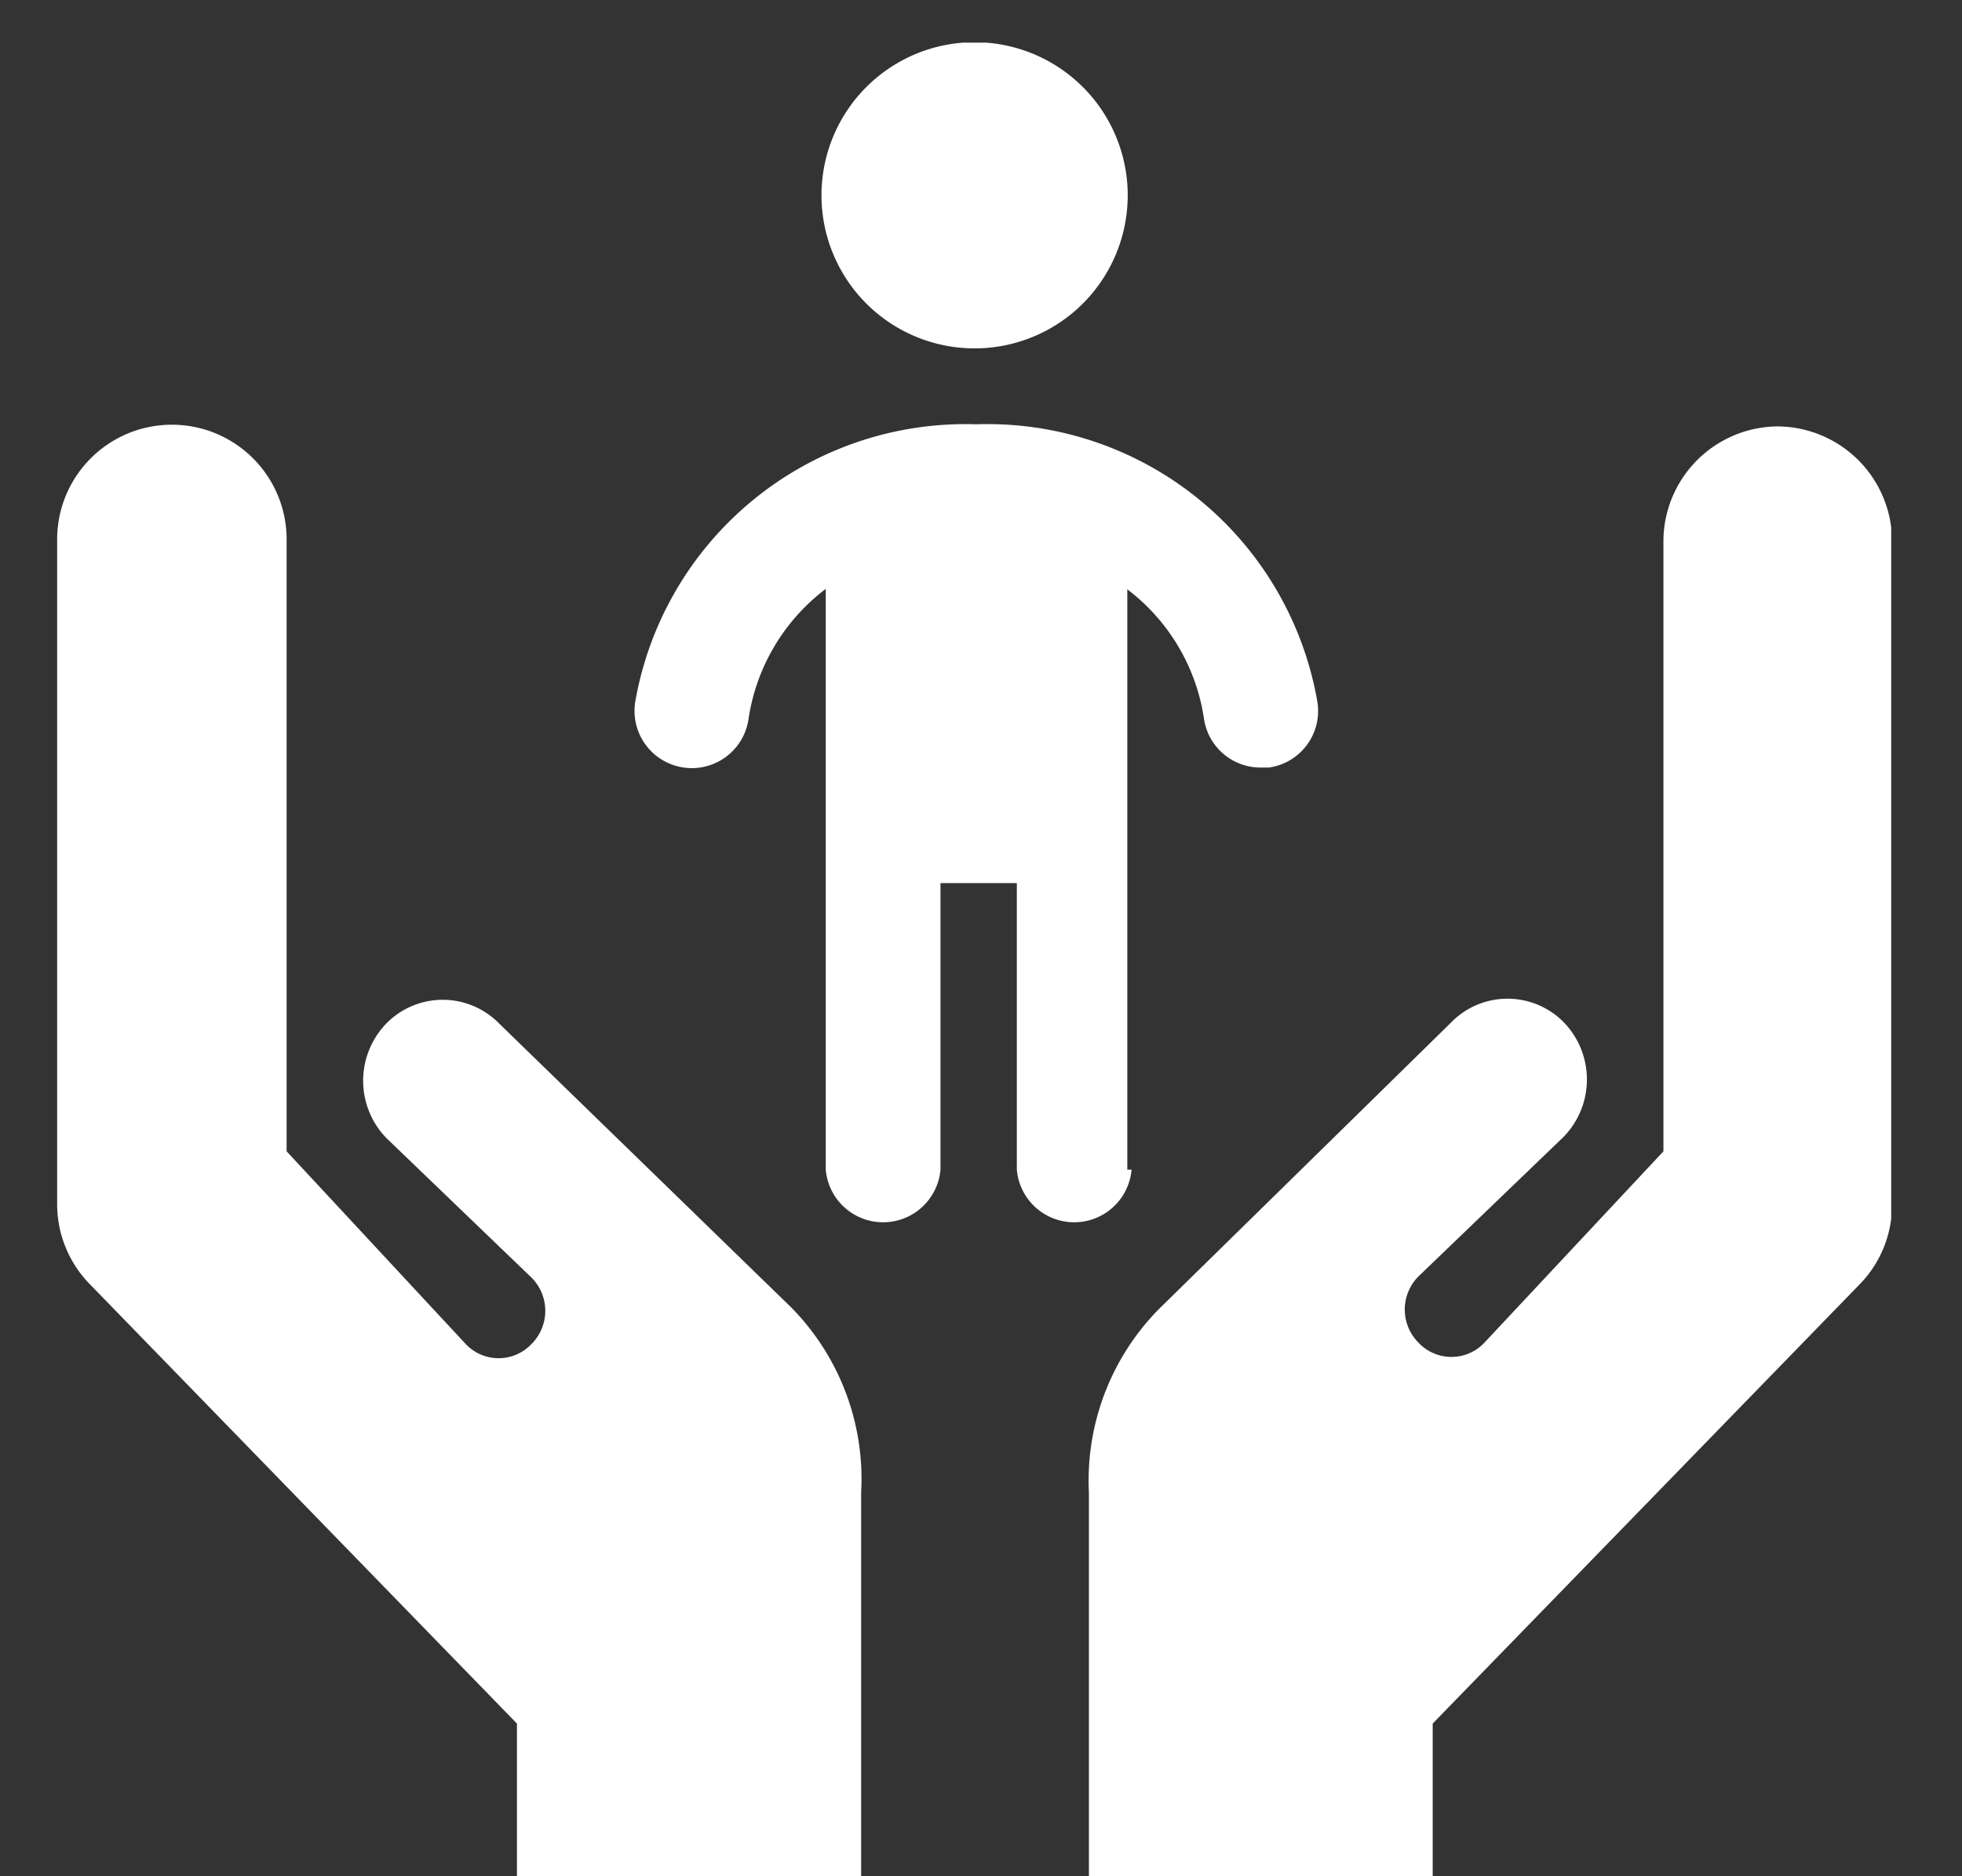 <?xml version="1.0" encoding="UTF-8"?> <svg xmlns="http://www.w3.org/2000/svg" xmlns:xlink="http://www.w3.org/1999/xlink" id="Layer_1" data-name="Layer 1" viewBox="0 0 46 44"><rect x="0" y="0" width="46" height="44" fill="#333333" stroke="none"/><defs><style>.cls-1{fill:none;}.cls-2{clip-path:url(#clip-path);}.cls-3{fill:#fff;}</style><clipPath id="clip-path"><rect class="cls-1" x="1.34" y="1" width="43" height="43"></rect></clipPath></defs><title>Welcome 2</title><g class="cls-2"><path class="cls-3" d="M26.43,27.43V13.82a4.67,4.67,0,0,1,1.8,3.05A1.34,1.34,0,0,0,29.56,18h.19a1.34,1.34,0,0,0,1.14-1.52,7.85,7.85,0,0,0-8-6.53,7.86,7.86,0,0,0-8,6.53,1.34,1.34,0,0,0,2.66.38,4.69,4.69,0,0,1,1.81-3.05V27.43a1.35,1.35,0,0,0,2.69,0V20.71h1.79v6.72a1.35,1.35,0,0,0,2.69,0"></path><path class="cls-3" d="M22.84,8.17a3.59,3.59,0,1,0-3.58-3.59,3.59,3.59,0,0,0,3.58,3.59"></path><path class="cls-3" d="M11.7,24a1.85,1.85,0,0,0-2.64,0,1.93,1.93,0,0,0,0,2.69l3.4,3.27a1.1,1.1,0,0,1,0,1.56,1.06,1.06,0,0,1-1.54,0L6.72,27V12.65a2.69,2.69,0,1,0-5.38,0V28.23a2.68,2.68,0,0,0,.78,1.9l10,10.29V44h8.07V35a5.73,5.73,0,0,0-1.64-4.34Z"></path><path class="cls-3" d="M41.66,10A2.7,2.7,0,0,0,39,12.65V27l-4.2,4.49a1.06,1.06,0,0,1-1.54,0,1.1,1.1,0,0,1,0-1.56l3.4-3.27a1.93,1.93,0,0,0,0-2.69A1.85,1.85,0,0,0,34,24L27.17,30.7A5.73,5.73,0,0,0,25.53,35v9h8.06V40.42l10-10.29a2.67,2.67,0,0,0,.77-1.9V12.65A2.7,2.7,0,0,0,41.66,10"></path></g></svg> 